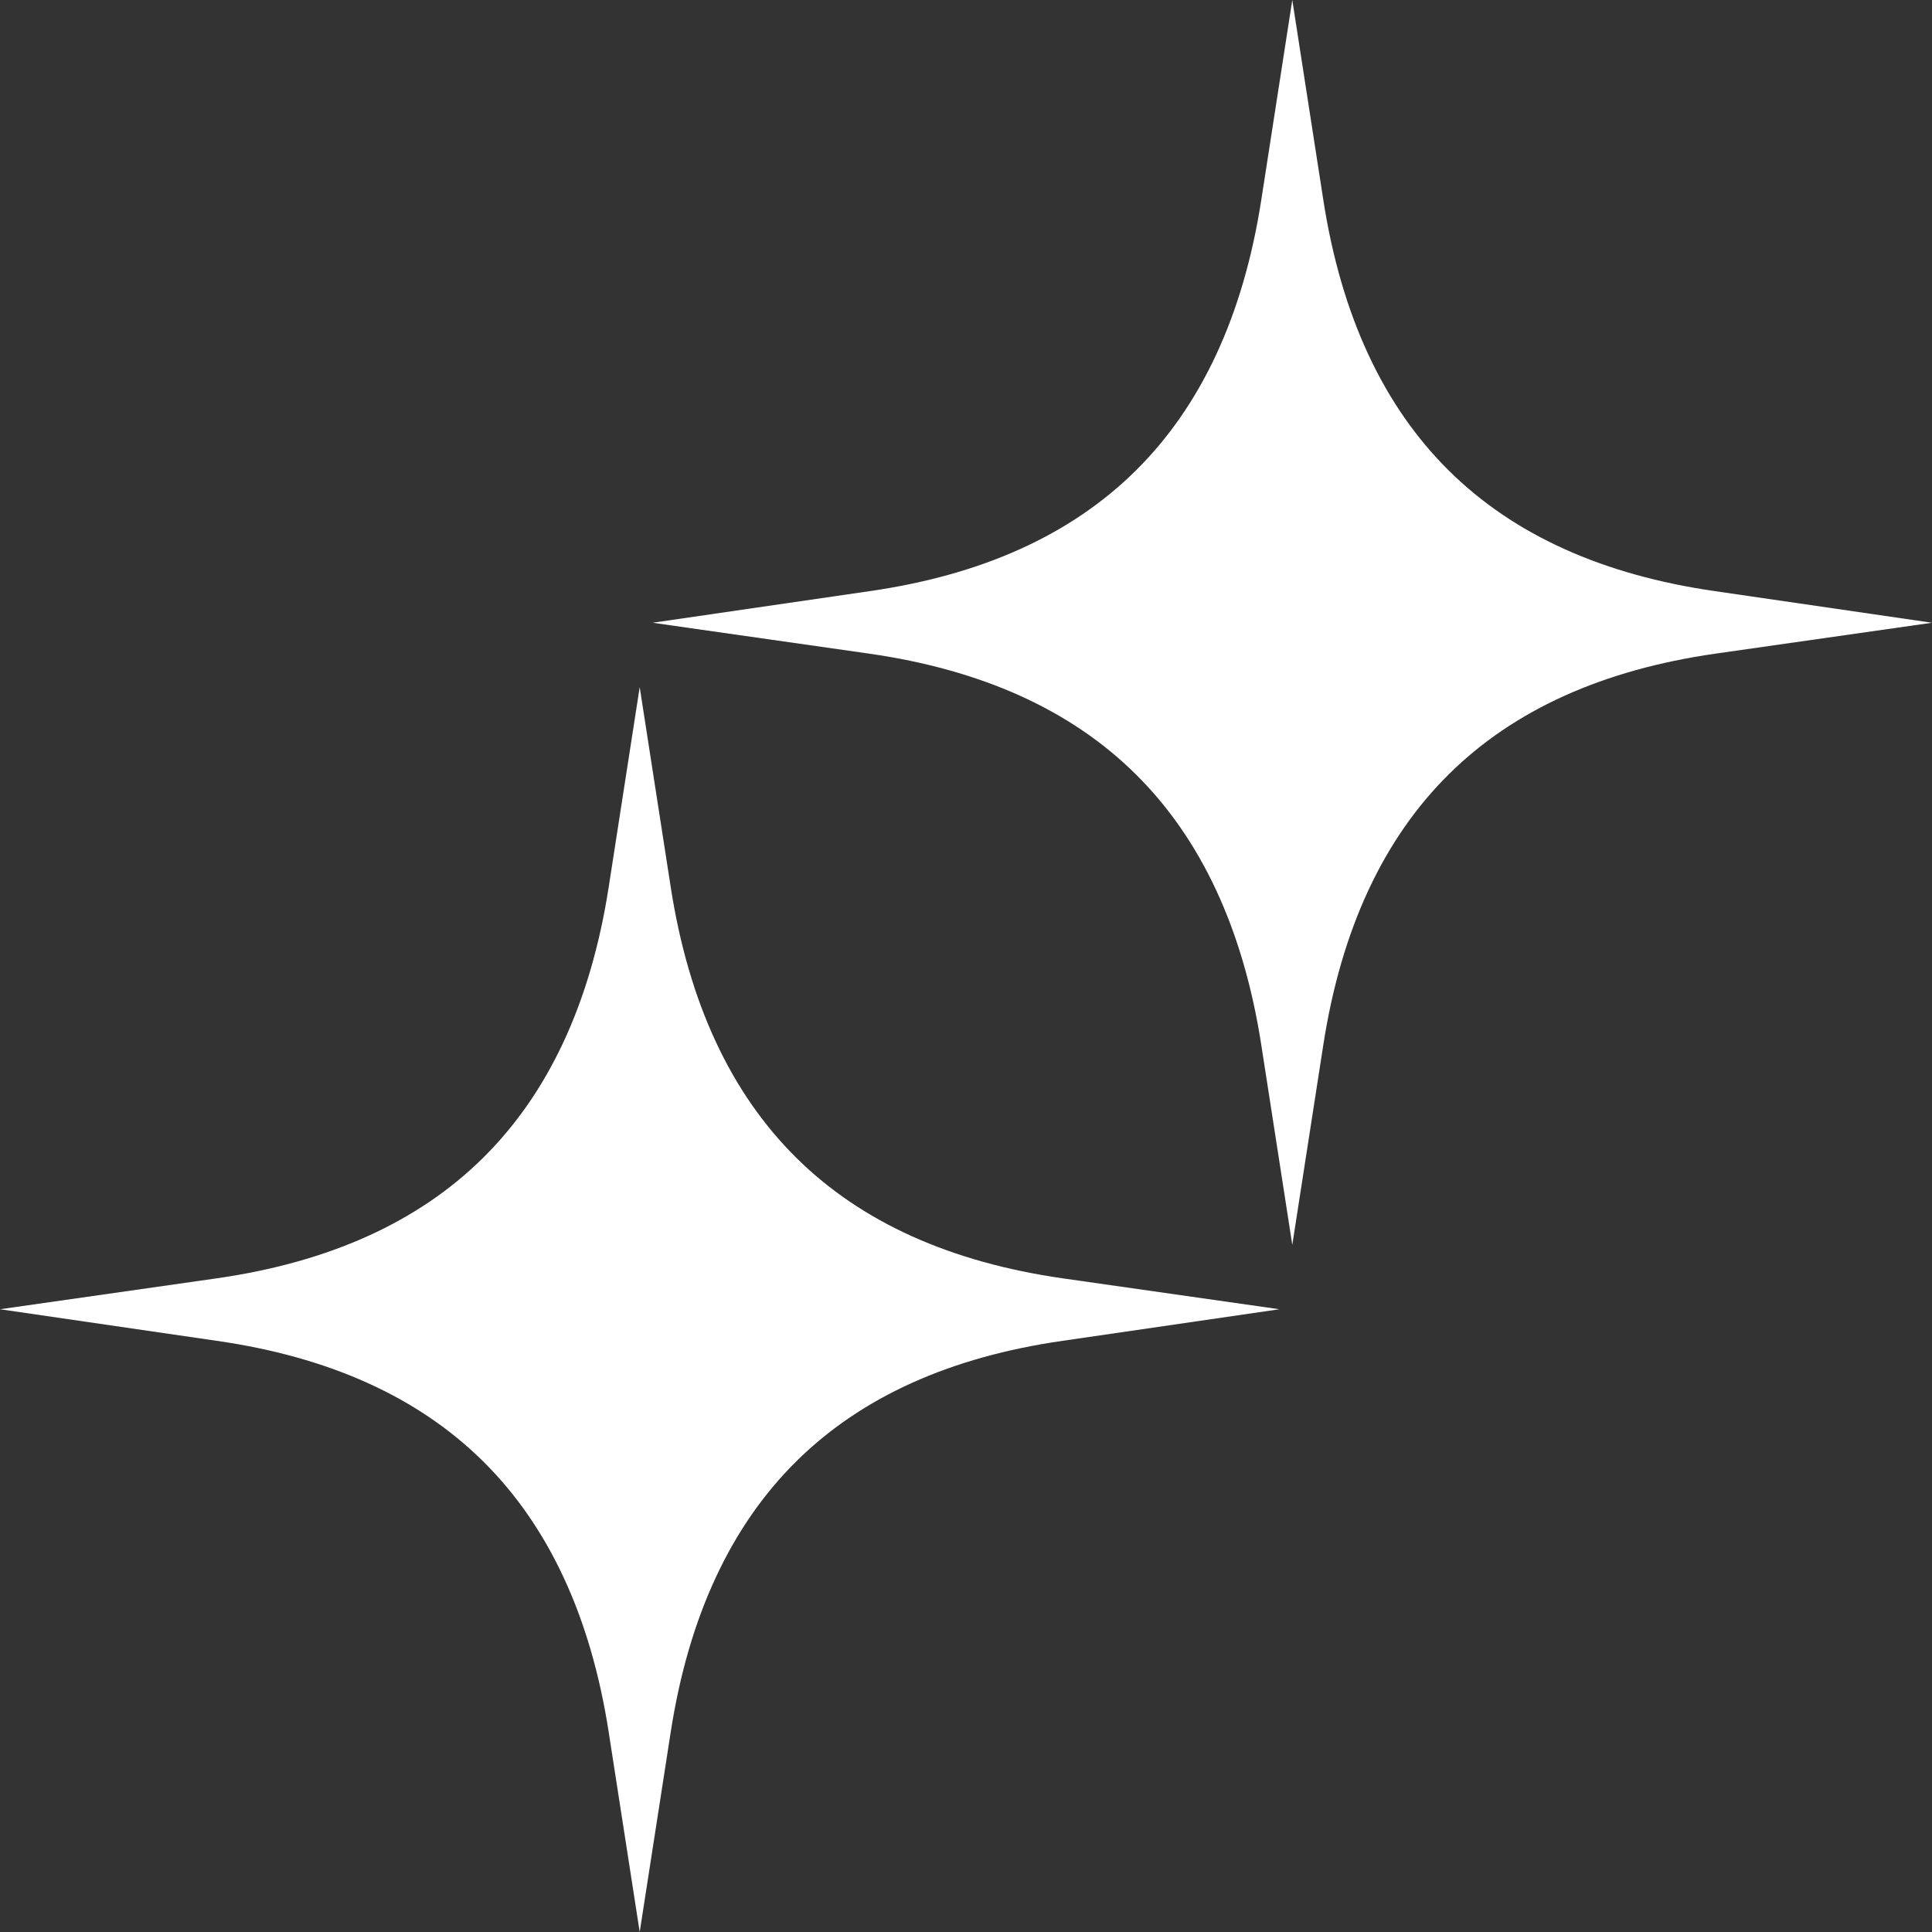 <svg xmlns="http://www.w3.org/2000/svg" width="36" height="36" viewBox="0 0 36 36" fill="none"><rect x="0" y="0" width="36" height="36" fill="#333333" stroke="none"/><path fill-rule="evenodd" clip-rule="evenodd" d="M4.037 23.82C6.128 23.52 7.786 22.776 9 21.576C10.214 20.376 11.007 18.696 11.343 16.524L11.92 12.804L12.497 16.524C12.833 18.696 13.626 20.376 14.84 21.576C16.053 22.776 17.712 23.52 19.802 23.82L23.84 24.396L19.802 24.984C17.712 25.284 16.053 26.028 14.84 27.228C13.626 28.428 12.833 30.108 12.497 32.28L11.92 36L11.343 32.28C11.007 30.108 10.214 28.428 9 27.228C7.786 26.028 6.128 25.284 4.037 24.984L0 24.396L4.037 23.82ZM16.198 11.016C18.288 10.716 19.947 9.972 21.16 8.772C22.374 7.572 23.167 5.892 23.503 3.72L24.08 0L24.657 3.72C24.993 5.892 25.786 7.572 27 8.772C28.214 9.972 29.872 10.716 31.963 11.016L36 11.604L31.963 12.18C29.872 12.48 28.214 13.224 27 14.424C25.786 15.624 24.993 17.304 24.657 19.476L24.08 23.196L23.503 19.476C23.167 17.304 22.374 15.624 21.16 14.424C19.947 13.224 18.288 12.48 16.198 12.18L12.16 11.604L16.198 11.016Z" fill="white"></path></svg>